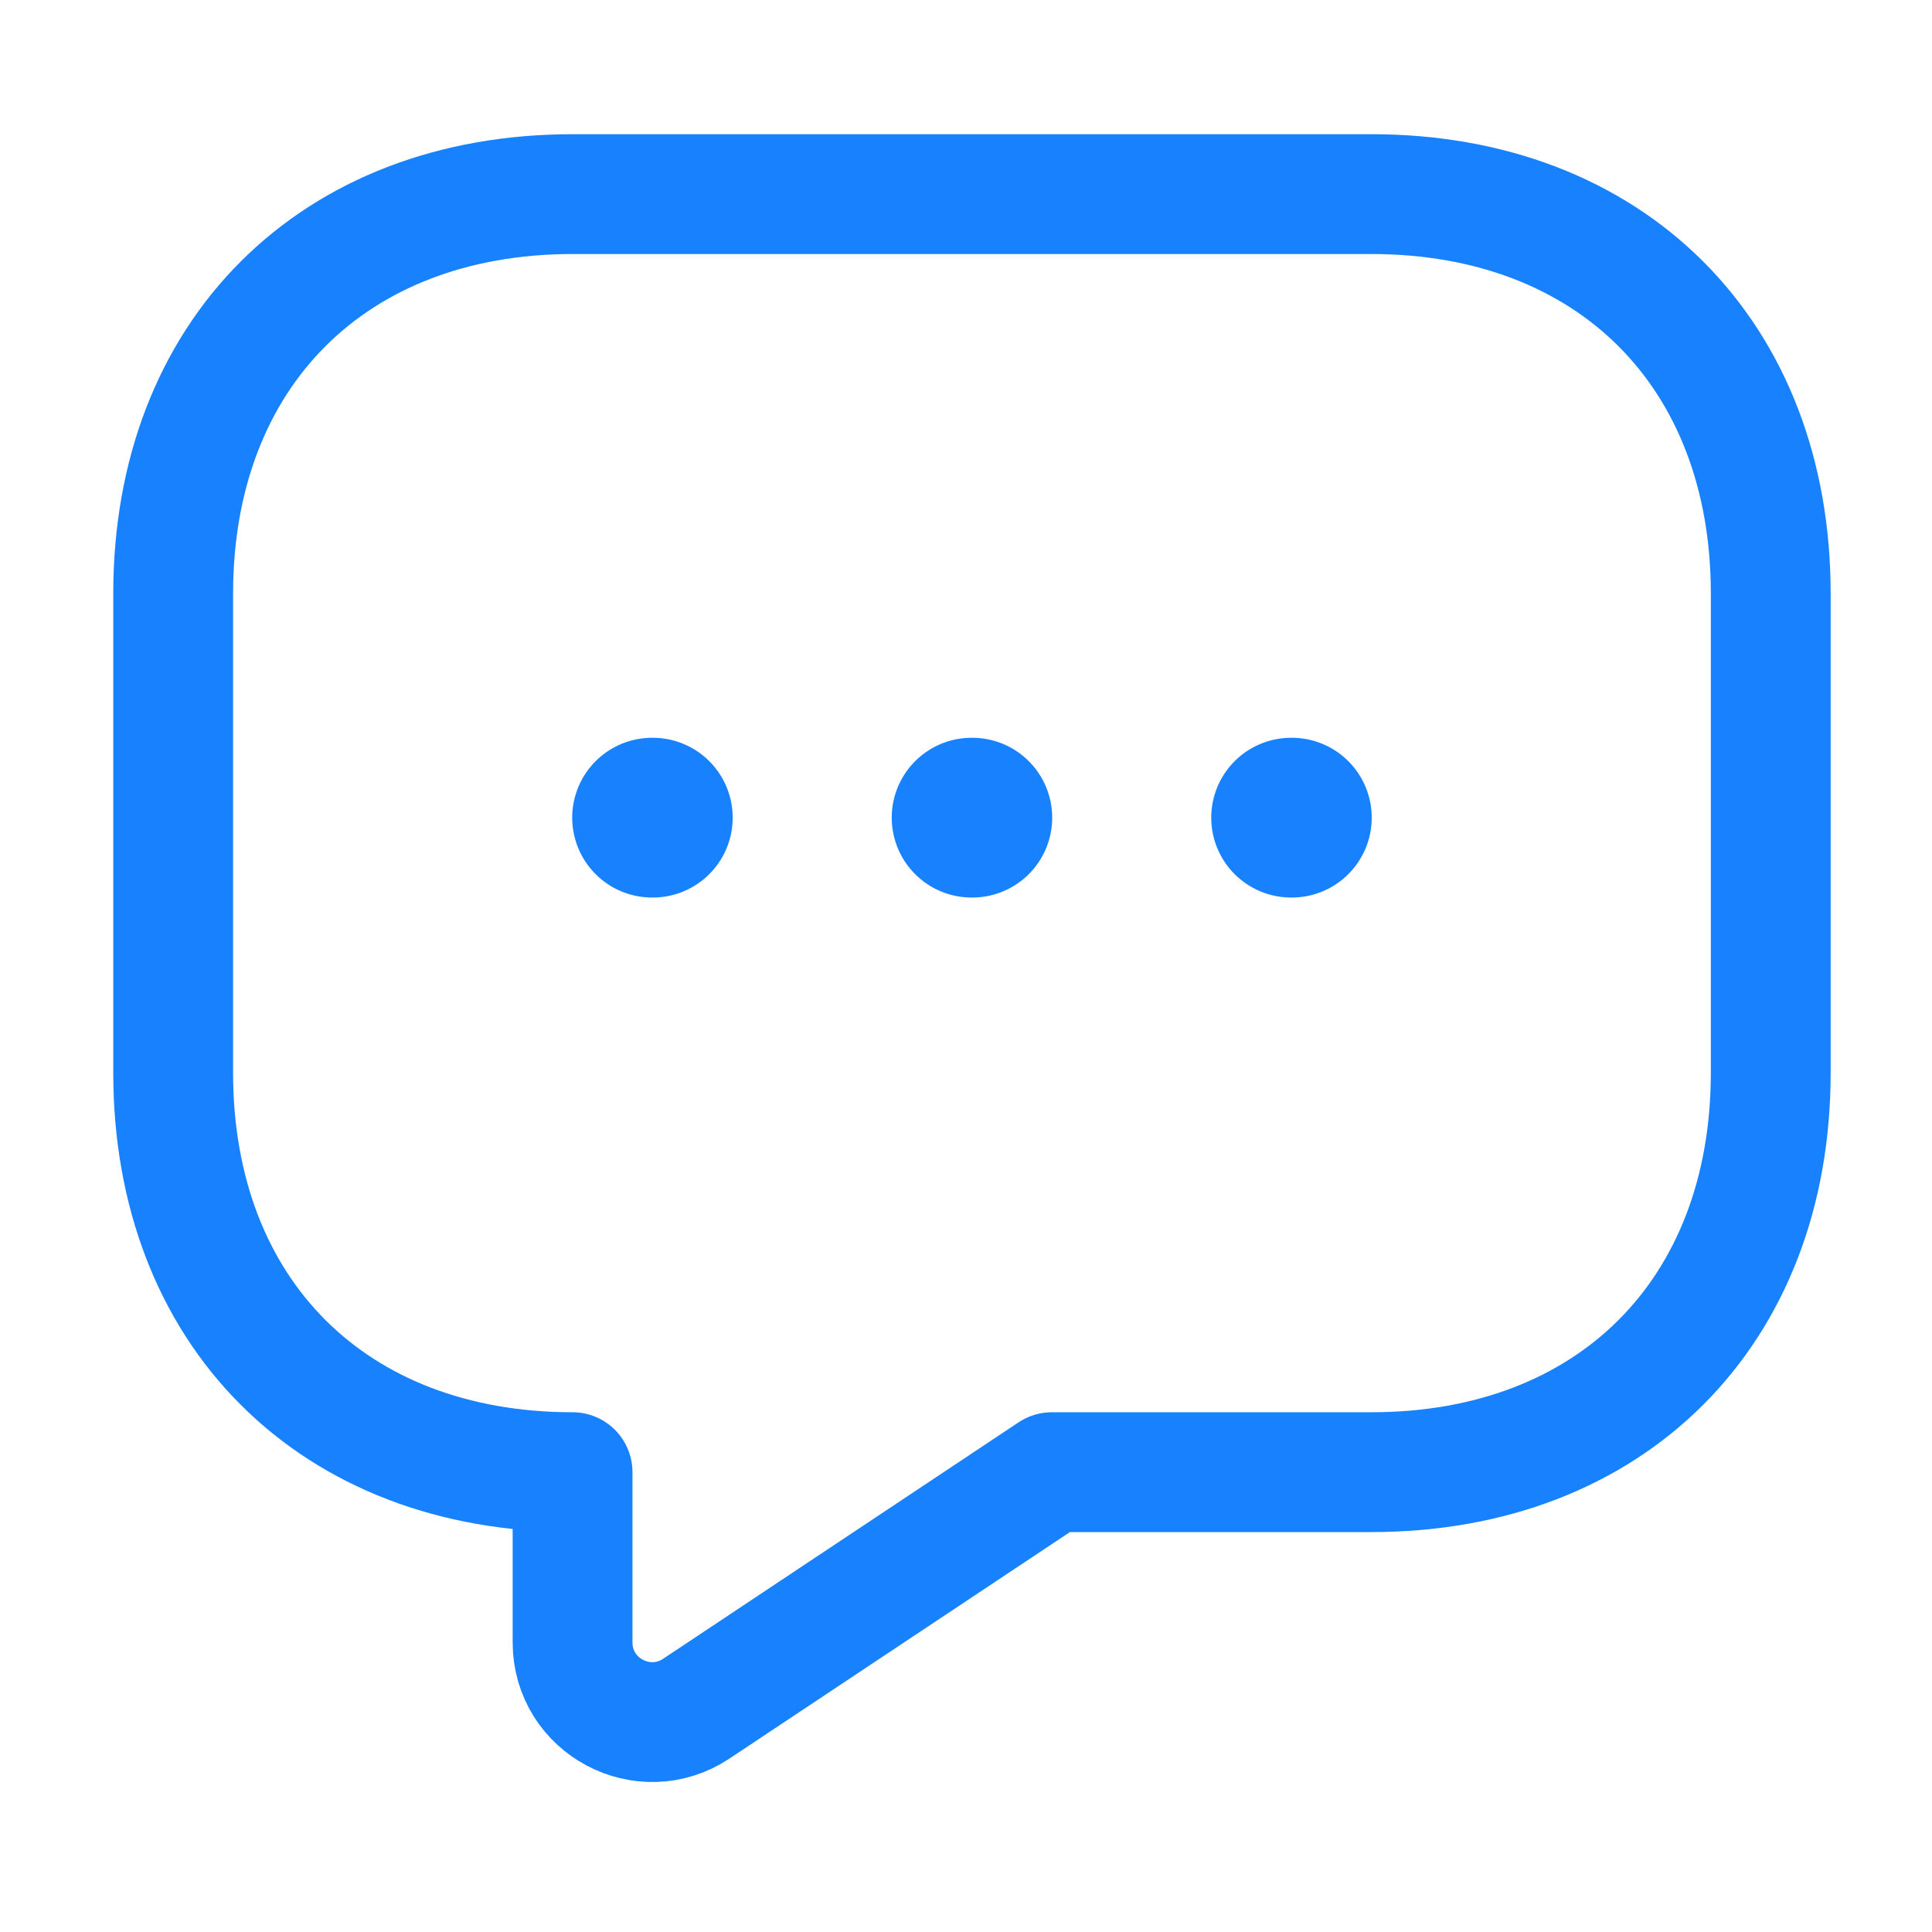 <?xml version="1.0" encoding="UTF-8"?> <svg xmlns="http://www.w3.org/2000/svg" width="101" height="101" viewBox="0 0 101 101" fill="none"><path d="M71.691 76.961H54.987L36.405 89.322C33.649 91.159 29.932 89.197 29.932 85.856V76.961C17.405 76.961 9.053 68.61 9.053 56.082V31.027C9.053 18.5 17.405 10.148 29.932 10.148H71.691C84.218 10.148 92.57 18.5 92.57 31.027V56.082C92.57 68.61 84.218 76.961 71.691 76.961Z" stroke="#1882FE" stroke-width="6.264" stroke-miterlimit="10" stroke-linecap="round" stroke-linejoin="round"></path><path d="M34.089 42.745H34.127" stroke="#1882FE" stroke-width="8.352" stroke-linecap="round" stroke-linejoin="round"></path><path d="M50.793 42.745H50.83" stroke="#1882FE" stroke-width="8.352" stroke-linecap="round" stroke-linejoin="round"></path><path d="M67.496 42.745H67.534" stroke="#1882FE" stroke-width="8.352" stroke-linecap="round" stroke-linejoin="round"></path></svg> 